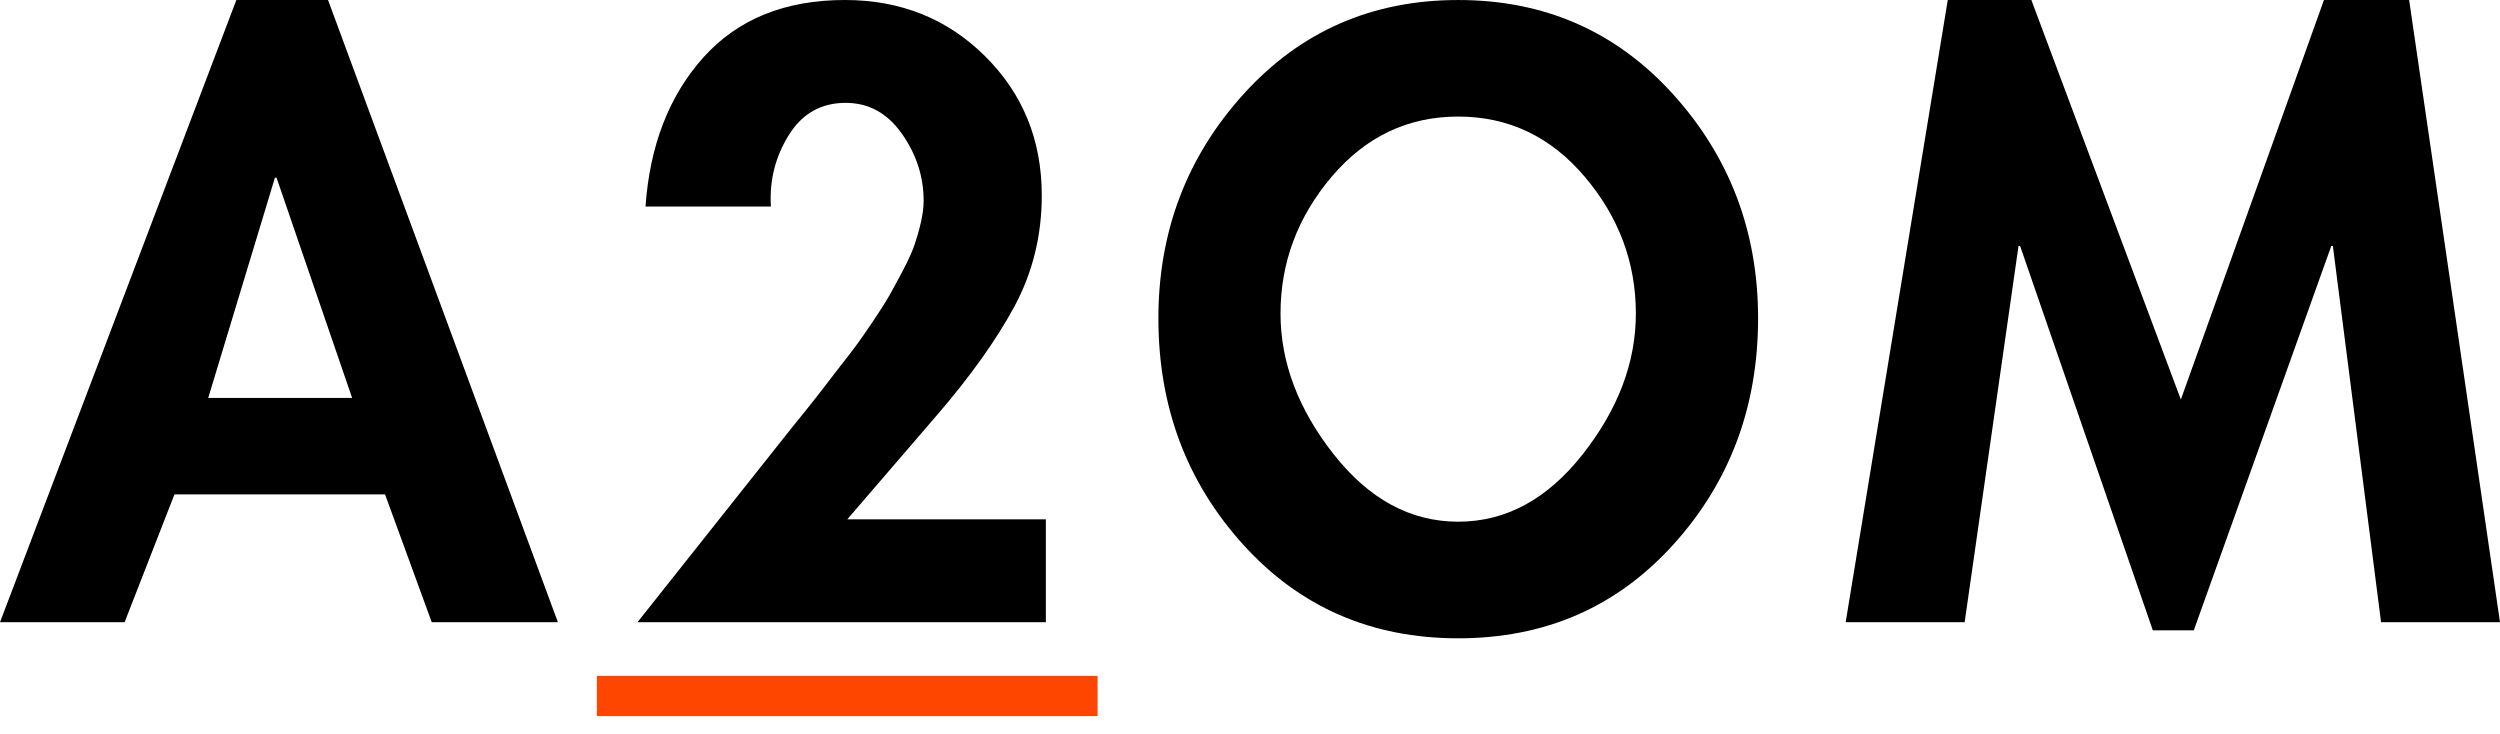 <?xml version="1.0" encoding="utf-8"?>
<!-- Generator: Adobe Illustrator 16.0.0, SVG Export Plug-In . SVG Version: 6.00 Build 0)  -->
<!DOCTYPE svg PUBLIC "-//W3C//DTD SVG 1.1//EN" "http://www.w3.org/Graphics/SVG/1.1/DTD/svg11.dtd">
<svg version="1.1" id="Layer_1" xmlns="http://www.w3.org/2000/svg" xmlns:xlink="http://www.w3.org/1999/xlink" x="0px" y="0px"
	 width="124.396px" height="36.5px" viewBox="0 0 124.396 36.5" enable-background="new 0 0 124.396 36.5" xml:space="preserve">
<g id="Layer_1_1_">
	<g>
		<path d="M19.16,24.602H8.68L6.2,30.96H0L11.76,0.001h4.563L27.76,30.96h-6.277L19.16,24.602z M17.521,19.8L13.76,8.841H13.68
			L10.361,19.8H17.521z"/>
		<path d="M42.16,25.841h9.88v5.119H31.72l7.682-9.68c0.023-0.025,0.253-0.308,0.68-0.841c0.426-0.532,0.7-0.881,0.82-1.041
			c0.12-0.159,0.394-0.514,0.818-1.061c0.428-0.545,0.732-0.945,0.92-1.199c0.188-0.254,0.46-0.646,0.819-1.18
			c0.36-0.534,0.633-0.967,0.82-1.301c0.186-0.332,0.406-0.74,0.66-1.22s0.438-0.894,0.56-1.239c0.12-0.349,0.229-0.721,0.32-1.121
			c0.092-0.399,0.14-0.76,0.14-1.08c0-1.199-0.357-2.313-1.08-3.34c-0.72-1.025-1.65-1.539-2.8-1.539
			c-1.227,0-2.174,0.539-2.84,1.619c-0.667,1.08-0.96,2.26-0.88,3.54h-6.24c0.213-3.04,1.173-5.514,2.88-7.42
			C36.707,0.955,39.053,0,42.04,0c2.773,0,5.103,0.935,6.98,2.801c1.88,1.867,2.817,4.174,2.817,6.92c0,2-0.454,3.84-1.357,5.521
			c-0.907,1.678-2.2,3.494-3.88,5.439L42.16,25.841z"/>
		<path d="M83.258,27.102c-2.813,3.106-6.379,4.659-10.698,4.659c-4.318,0-7.888-1.553-10.698-4.659
			c-2.813-3.105-4.222-6.859-4.222-11.261c0-4.32,1.413-8.041,4.239-11.16c2.826-3.12,6.387-4.68,10.681-4.68
			c4.293,0,7.854,1.56,10.682,4.68c2.824,3.119,4.238,6.84,4.238,11.16C87.478,20.24,86.073,23.994,83.258,27.102z M78.858,8.8
			c-1.692-2-3.794-3-6.3-3c-2.508,0-4.605,1-6.302,3c-1.692,2-2.539,4.269-2.539,6.801c0,2.426,0.881,4.76,2.642,7
			c1.762,2.237,3.826,3.358,6.199,3.358s4.438-1.121,6.198-3.358c1.762-2.24,2.642-4.575,2.642-7
			C81.398,13.068,80.552,10.8,78.858,8.8z"/>
		<path d="M118.478,30.96l-2.398-18.719H116l-6.84,19.123h-2.039l-6.603-19.123h-0.08L97.758,30.96h-5.92l5.08-30.959h4.16
			l7.438,19.879l7.12-19.879h4.239l4.521,30.959H118.478z"/>
	</g>
</g>
<g id="Layer_2">
	<line fill="none" stroke="#FF4600" stroke-width="2" stroke-miterlimit="10" x1="29.698" y1="34.63" x2="54.615" y2="34.63"/>
</g>
</svg>
